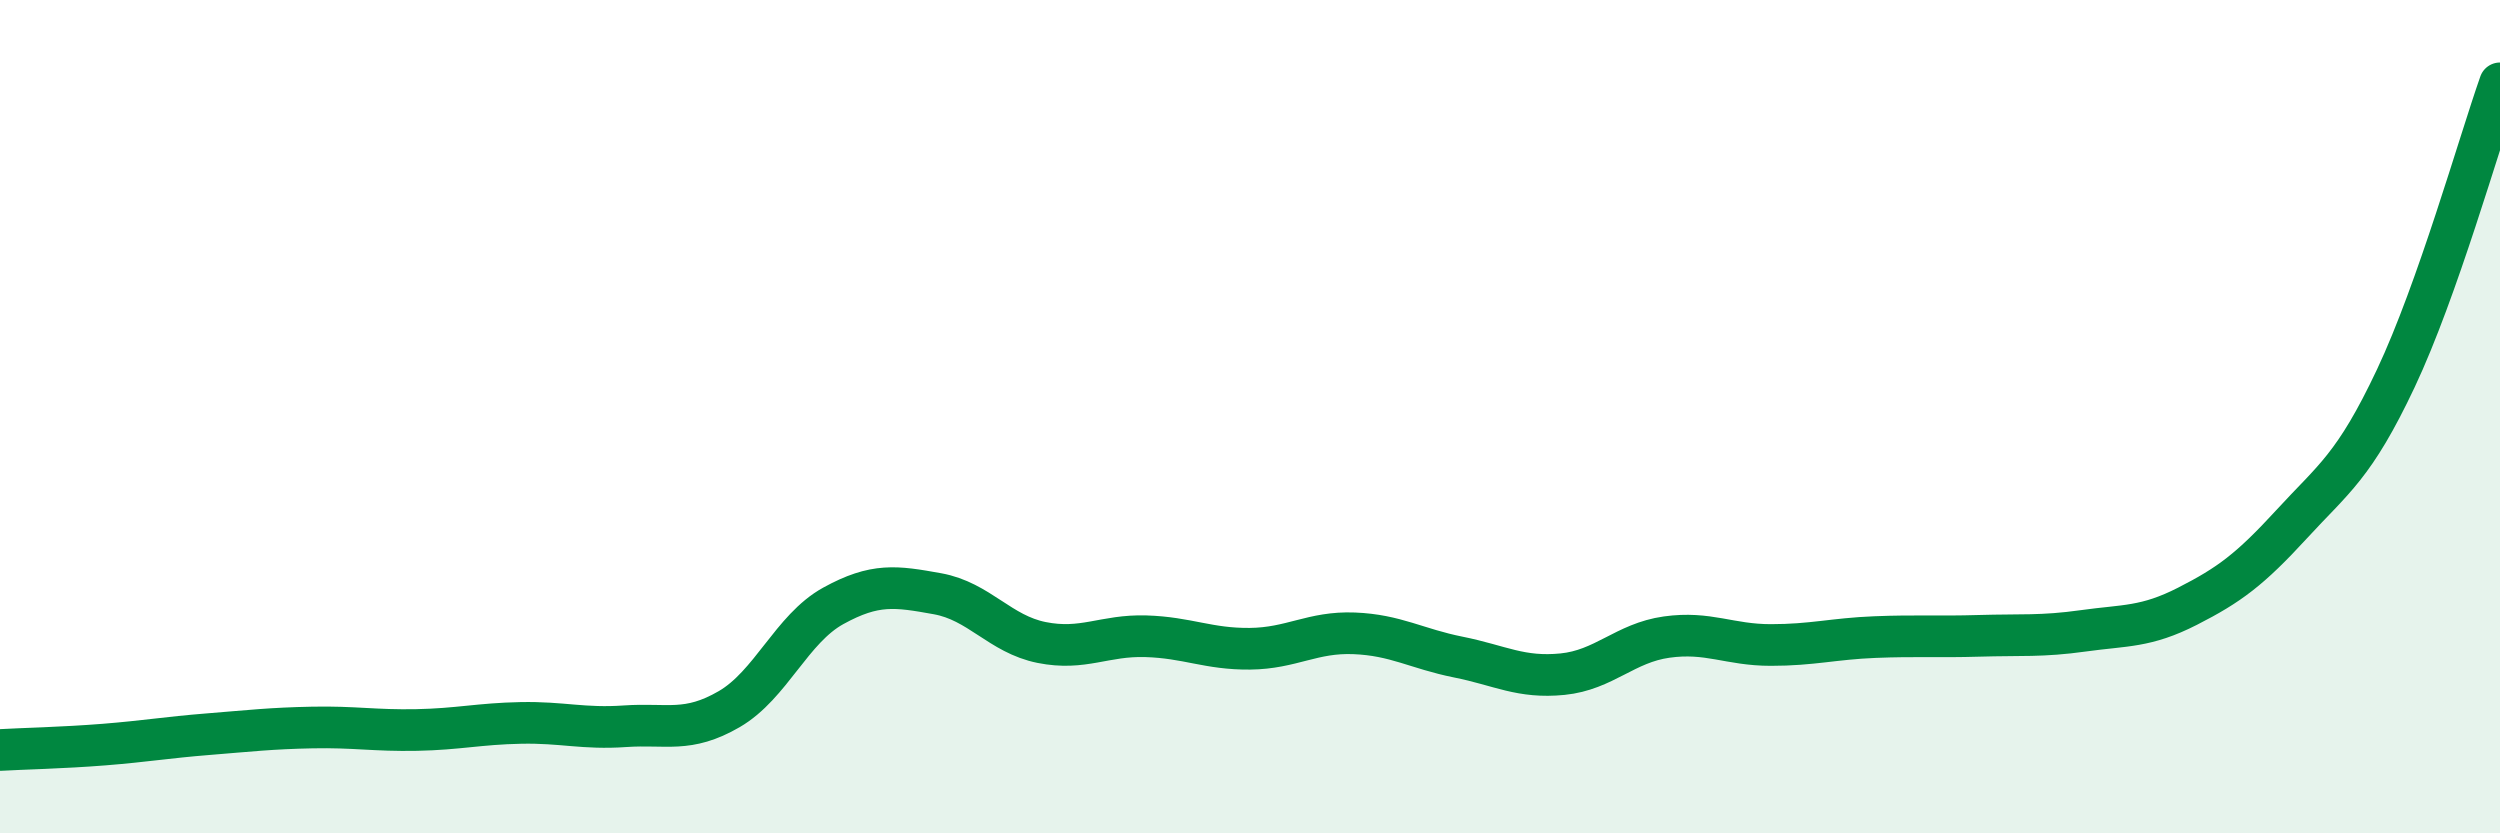 
    <svg width="60" height="20" viewBox="0 0 60 20" xmlns="http://www.w3.org/2000/svg">
      <path
        d="M 0,18 C 0.5,17.97 1.5,17.95 2.5,17.87 C 3.5,17.79 4,17.7 5,17.62 C 6,17.54 6.5,17.48 7.5,17.46 C 8.5,17.44 9,17.54 10,17.52 C 11,17.5 11.5,17.37 12.5,17.35 C 13.5,17.33 14,17.5 15,17.43 C 16,17.36 16.5,17.6 17.5,17.02 C 18.5,16.44 19,15.09 20,14.54 C 21,13.99 21.5,14.07 22.5,14.25 C 23.5,14.43 24,15.22 25,15.42 C 26,15.62 26.5,15.24 27.5,15.27 C 28.5,15.3 29,15.58 30,15.57 C 31,15.56 31.5,15.16 32.5,15.2 C 33.5,15.24 34,15.57 35,15.77 C 36,15.97 36.5,16.28 37.5,16.18 C 38.5,16.08 39,15.43 40,15.29 C 41,15.15 41.5,15.48 42.5,15.48 C 43.5,15.48 44,15.33 45,15.29 C 46,15.25 46.5,15.29 47.5,15.26 C 48.5,15.23 49,15.28 50,15.14 C 51,15 51.5,15.06 52.5,14.55 C 53.5,14.04 54,13.67 55,12.58 C 56,11.49 56.5,11.2 57.5,9.08 C 58.5,6.96 59.5,3.42 60,2L60 20L0 20Z"
        fill="#008740"
        opacity="0.1"
        stroke-linecap="round"
        stroke-linejoin="round"
      />
      <path
        d="M 0,18 C 0.5,17.97 1.5,17.95 2.5,17.87 C 3.5,17.79 4,17.7 5,17.62 C 6,17.54 6.5,17.48 7.5,17.46 C 8.5,17.44 9,17.54 10,17.52 C 11,17.5 11.5,17.37 12.5,17.35 C 13.5,17.33 14,17.5 15,17.43 C 16,17.36 16.5,17.6 17.5,17.02 C 18.5,16.44 19,15.09 20,14.54 C 21,13.99 21.5,14.07 22.5,14.25 C 23.5,14.43 24,15.22 25,15.42 C 26,15.62 26.5,15.24 27.5,15.27 C 28.5,15.3 29,15.58 30,15.57 C 31,15.56 31.5,15.16 32.5,15.2 C 33.5,15.24 34,15.57 35,15.77 C 36,15.97 36.5,16.28 37.5,16.18 C 38.5,16.08 39,15.43 40,15.29 C 41,15.15 41.5,15.48 42.5,15.48 C 43.5,15.48 44,15.33 45,15.29 C 46,15.25 46.5,15.29 47.5,15.26 C 48.5,15.23 49,15.28 50,15.14 C 51,15 51.5,15.06 52.5,14.55 C 53.5,14.04 54,13.67 55,12.58 C 56,11.49 56.5,11.2 57.5,9.08 C 58.5,6.96 59.5,3.42 60,2"
        stroke="#008740"
        stroke-width="1"
        fill="none"
        stroke-linecap="round"
        stroke-linejoin="round"
      />
    </svg>
  